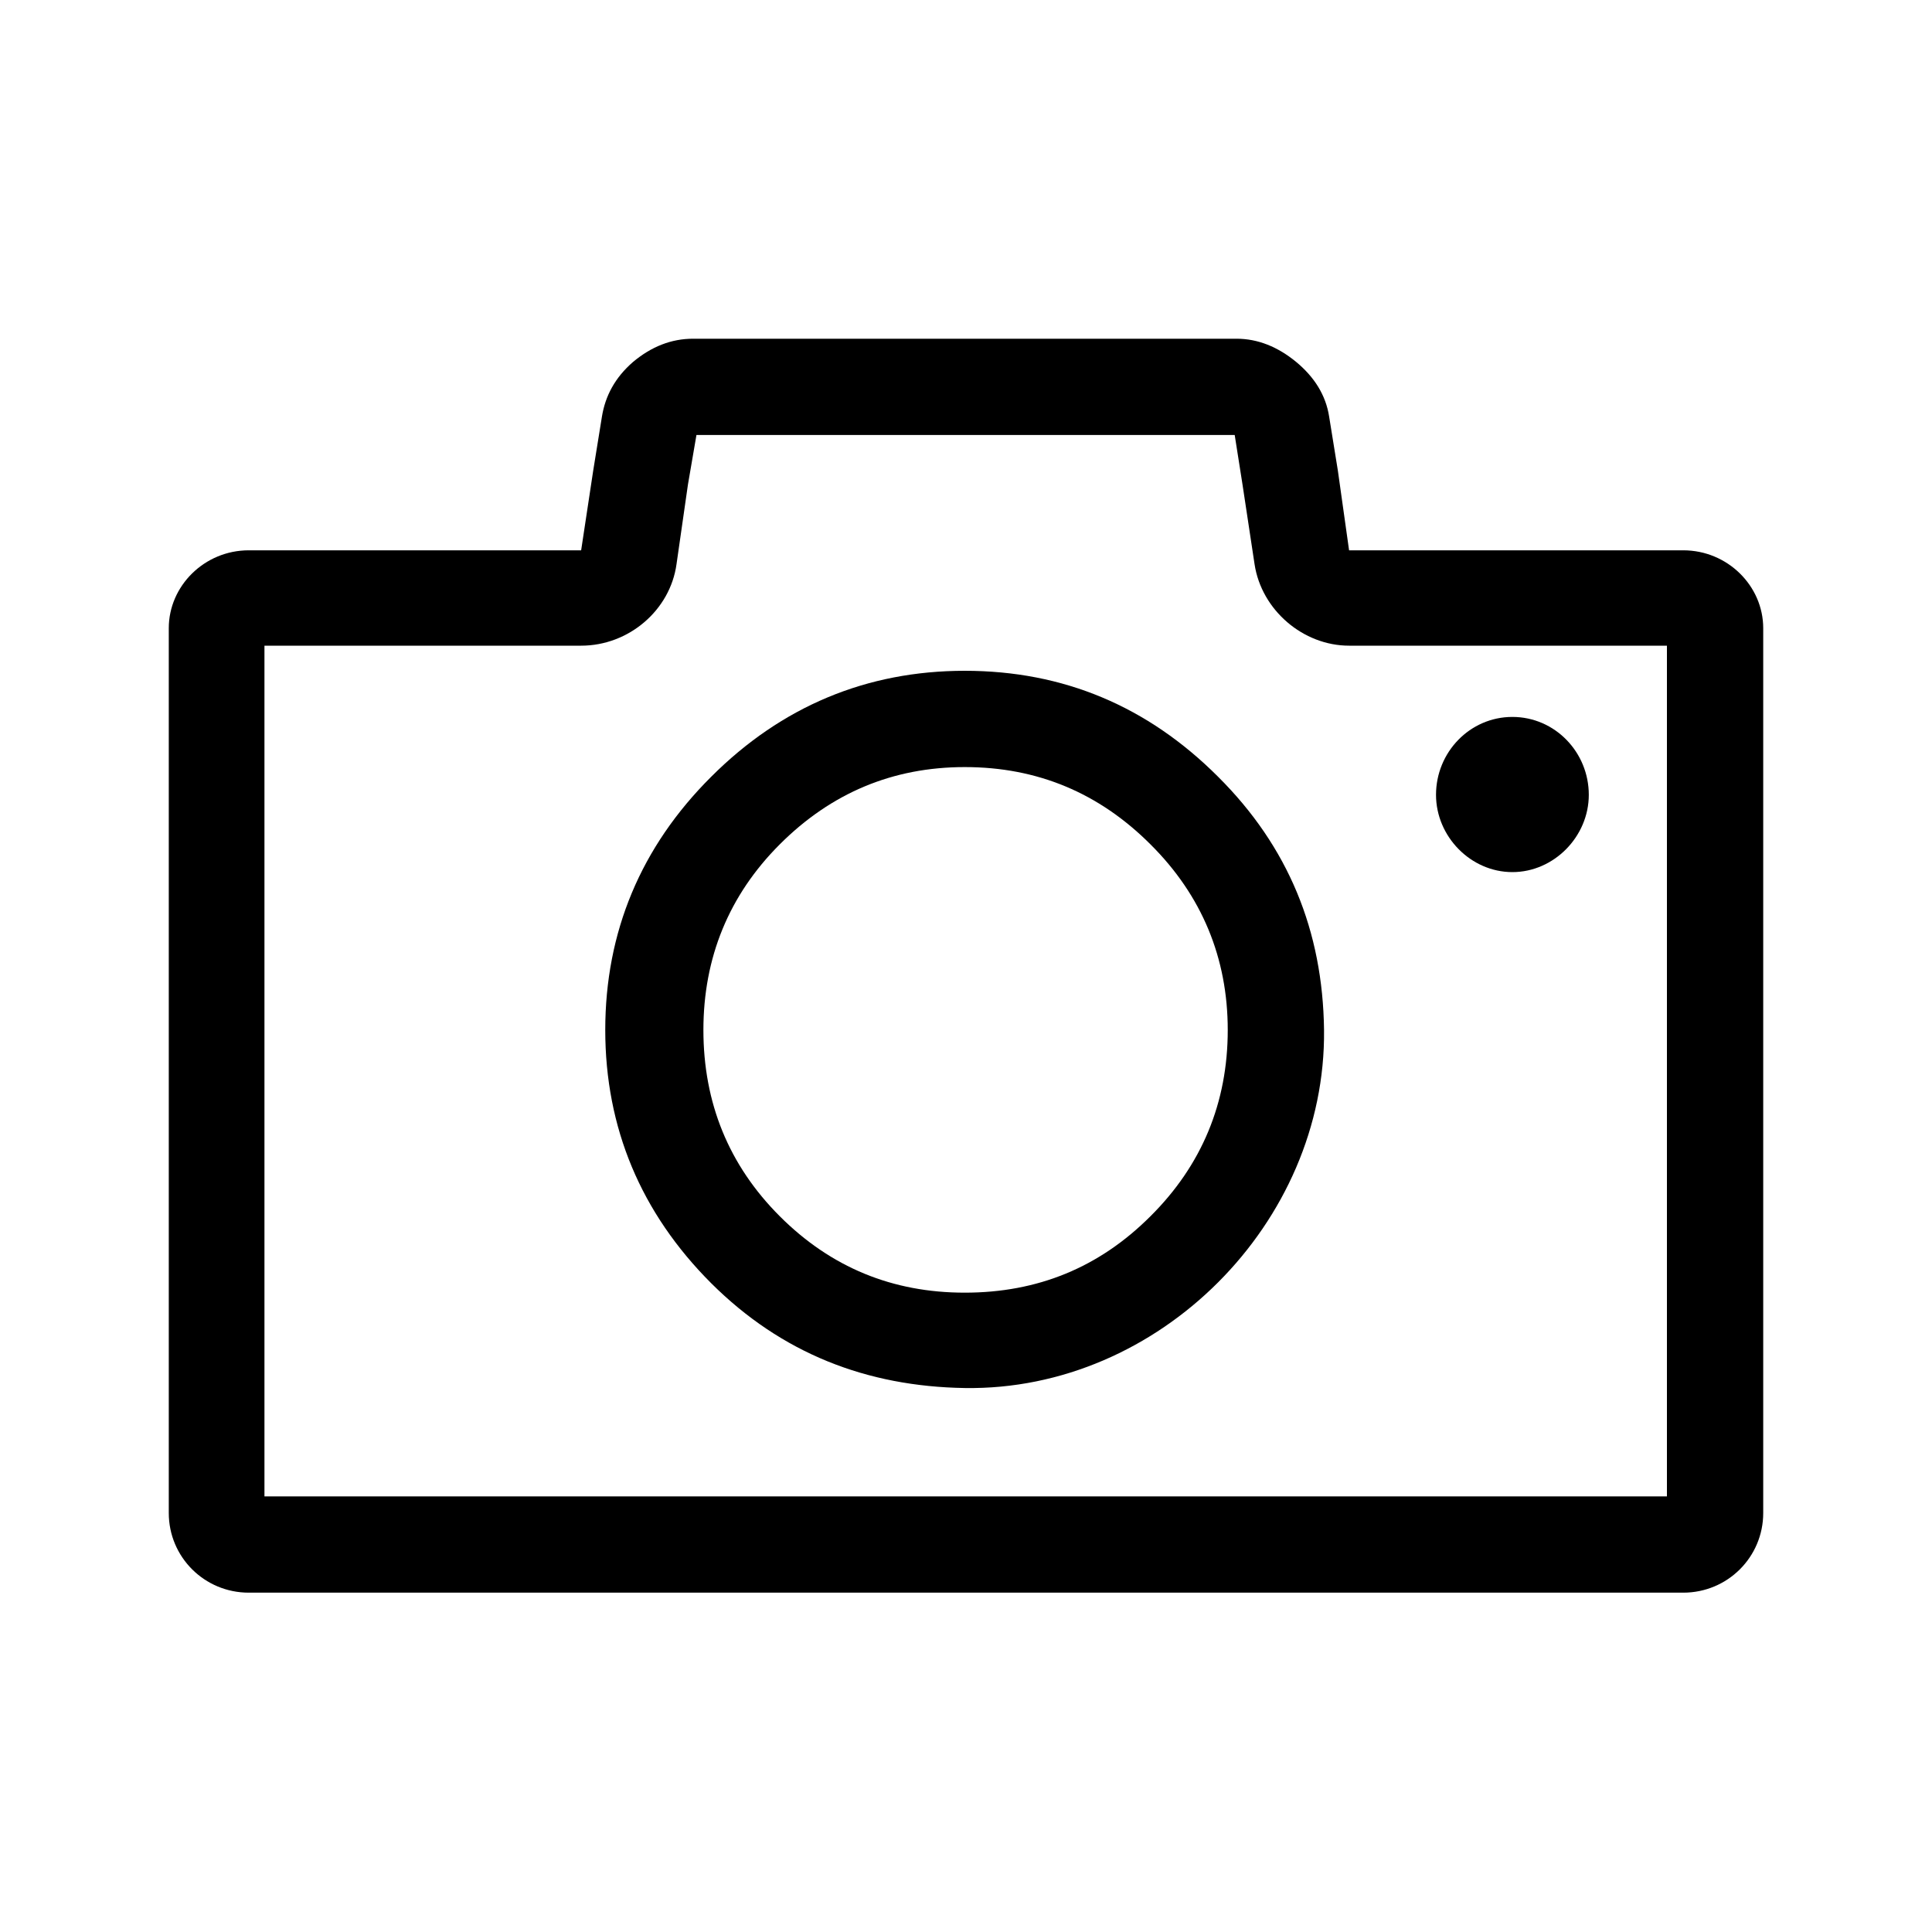 <?xml version="1.0" encoding="UTF-8"?>
<svg xmlns="http://www.w3.org/2000/svg" xmlns:xlink="http://www.w3.org/1999/xlink" width="25px" height="25px" viewBox="0 0 25 25" version="1.1">
<defs>
<clipPath id="clip1">
  <path d="M 2.184 4.379 L 22.816 4.379 L 22.816 20.613 L 2.184 20.613 Z M 2.184 4.379 "/>
</clipPath>
</defs>
<g id="surface1">
<g clip-path="url(#clip1)" clip-rule="nonzero">
<path style=" stroke:none;fill-rule:nonzero;fill:rgb(0%,0%,0%);fill-opacity:1;" d="M 21.781 7.121 L 17.457 7.121 L 17.312 6.09 L 17.199 5.391 C 17.156 5.113 17.008 4.879 16.773 4.684 C 16.535 4.488 16.277 4.383 16 4.383 L 8.969 4.383 C 8.688 4.383 8.43 4.484 8.191 4.684 C 7.957 4.887 7.832 5.125 7.789 5.391 L 7.676 6.09 L 7.52 7.121 L 3.219 7.121 C 2.645 7.121 2.184 7.582 2.184 8.129 L 2.184 19.578 C 2.184 20.148 2.645 20.609 3.219 20.609 L 21.781 20.609 C 22.355 20.609 22.816 20.148 22.816 19.578 L 22.816 8.129 C 22.816 7.582 22.355 7.121 21.781 7.121 Z M 21.57 19.363 L 3.422 19.363 L 3.422 8.355 L 7.52 8.355 C 8.137 8.355 8.672 7.895 8.754 7.301 L 8.902 6.27 L 9.012 5.629 L 15.977 5.629 L 16.078 6.27 L 16.234 7.301 C 16.324 7.895 16.863 8.355 17.457 8.355 L 21.57 8.355 Z M 21.57 19.363 "/>
</g>
<path style=" stroke:none;fill-rule:nonzero;fill:rgb(0%,0%,0%);fill-opacity:1;" d="M 19.57 11.285 C 20.109 11.285 20.559 10.824 20.559 10.285 C 20.559 9.734 20.121 9.277 19.57 9.277 C 19.02 9.277 18.582 9.734 18.582 10.285 C 18.582 10.824 19.031 11.285 19.57 11.285 Z M 19.57 11.285 "/>
<path style=" stroke:none;fill-rule:nonzero;fill:rgb(0%,0%,0%);fill-opacity:1;" d="M 12.484 8.68 C 11.215 8.68 10.113 9.141 9.203 10.051 C 8.293 10.957 7.832 12.059 7.832 13.328 C 7.832 14.594 8.293 15.695 9.203 16.605 C 10.113 17.512 11.215 17.941 12.484 17.961 C 15 18 17.16 15.82 17.133 13.328 C 17.117 12.047 16.672 10.957 15.762 10.051 C 14.852 9.141 13.762 8.68 12.484 8.68 Z M 14.887 15.738 C 14.223 16.402 13.426 16.727 12.484 16.727 C 11.551 16.727 10.754 16.402 10.09 15.738 C 9.43 15.078 9.102 14.27 9.102 13.328 C 9.102 12.395 9.43 11.586 10.09 10.926 C 10.754 10.262 11.551 9.926 12.484 9.926 C 13.426 9.926 14.223 10.262 14.887 10.926 C 15.551 11.586 15.887 12.395 15.887 13.328 C 15.887 14.27 15.551 15.078 14.887 15.738 Z M 14.887 15.738 "/>
</g>
</svg>
